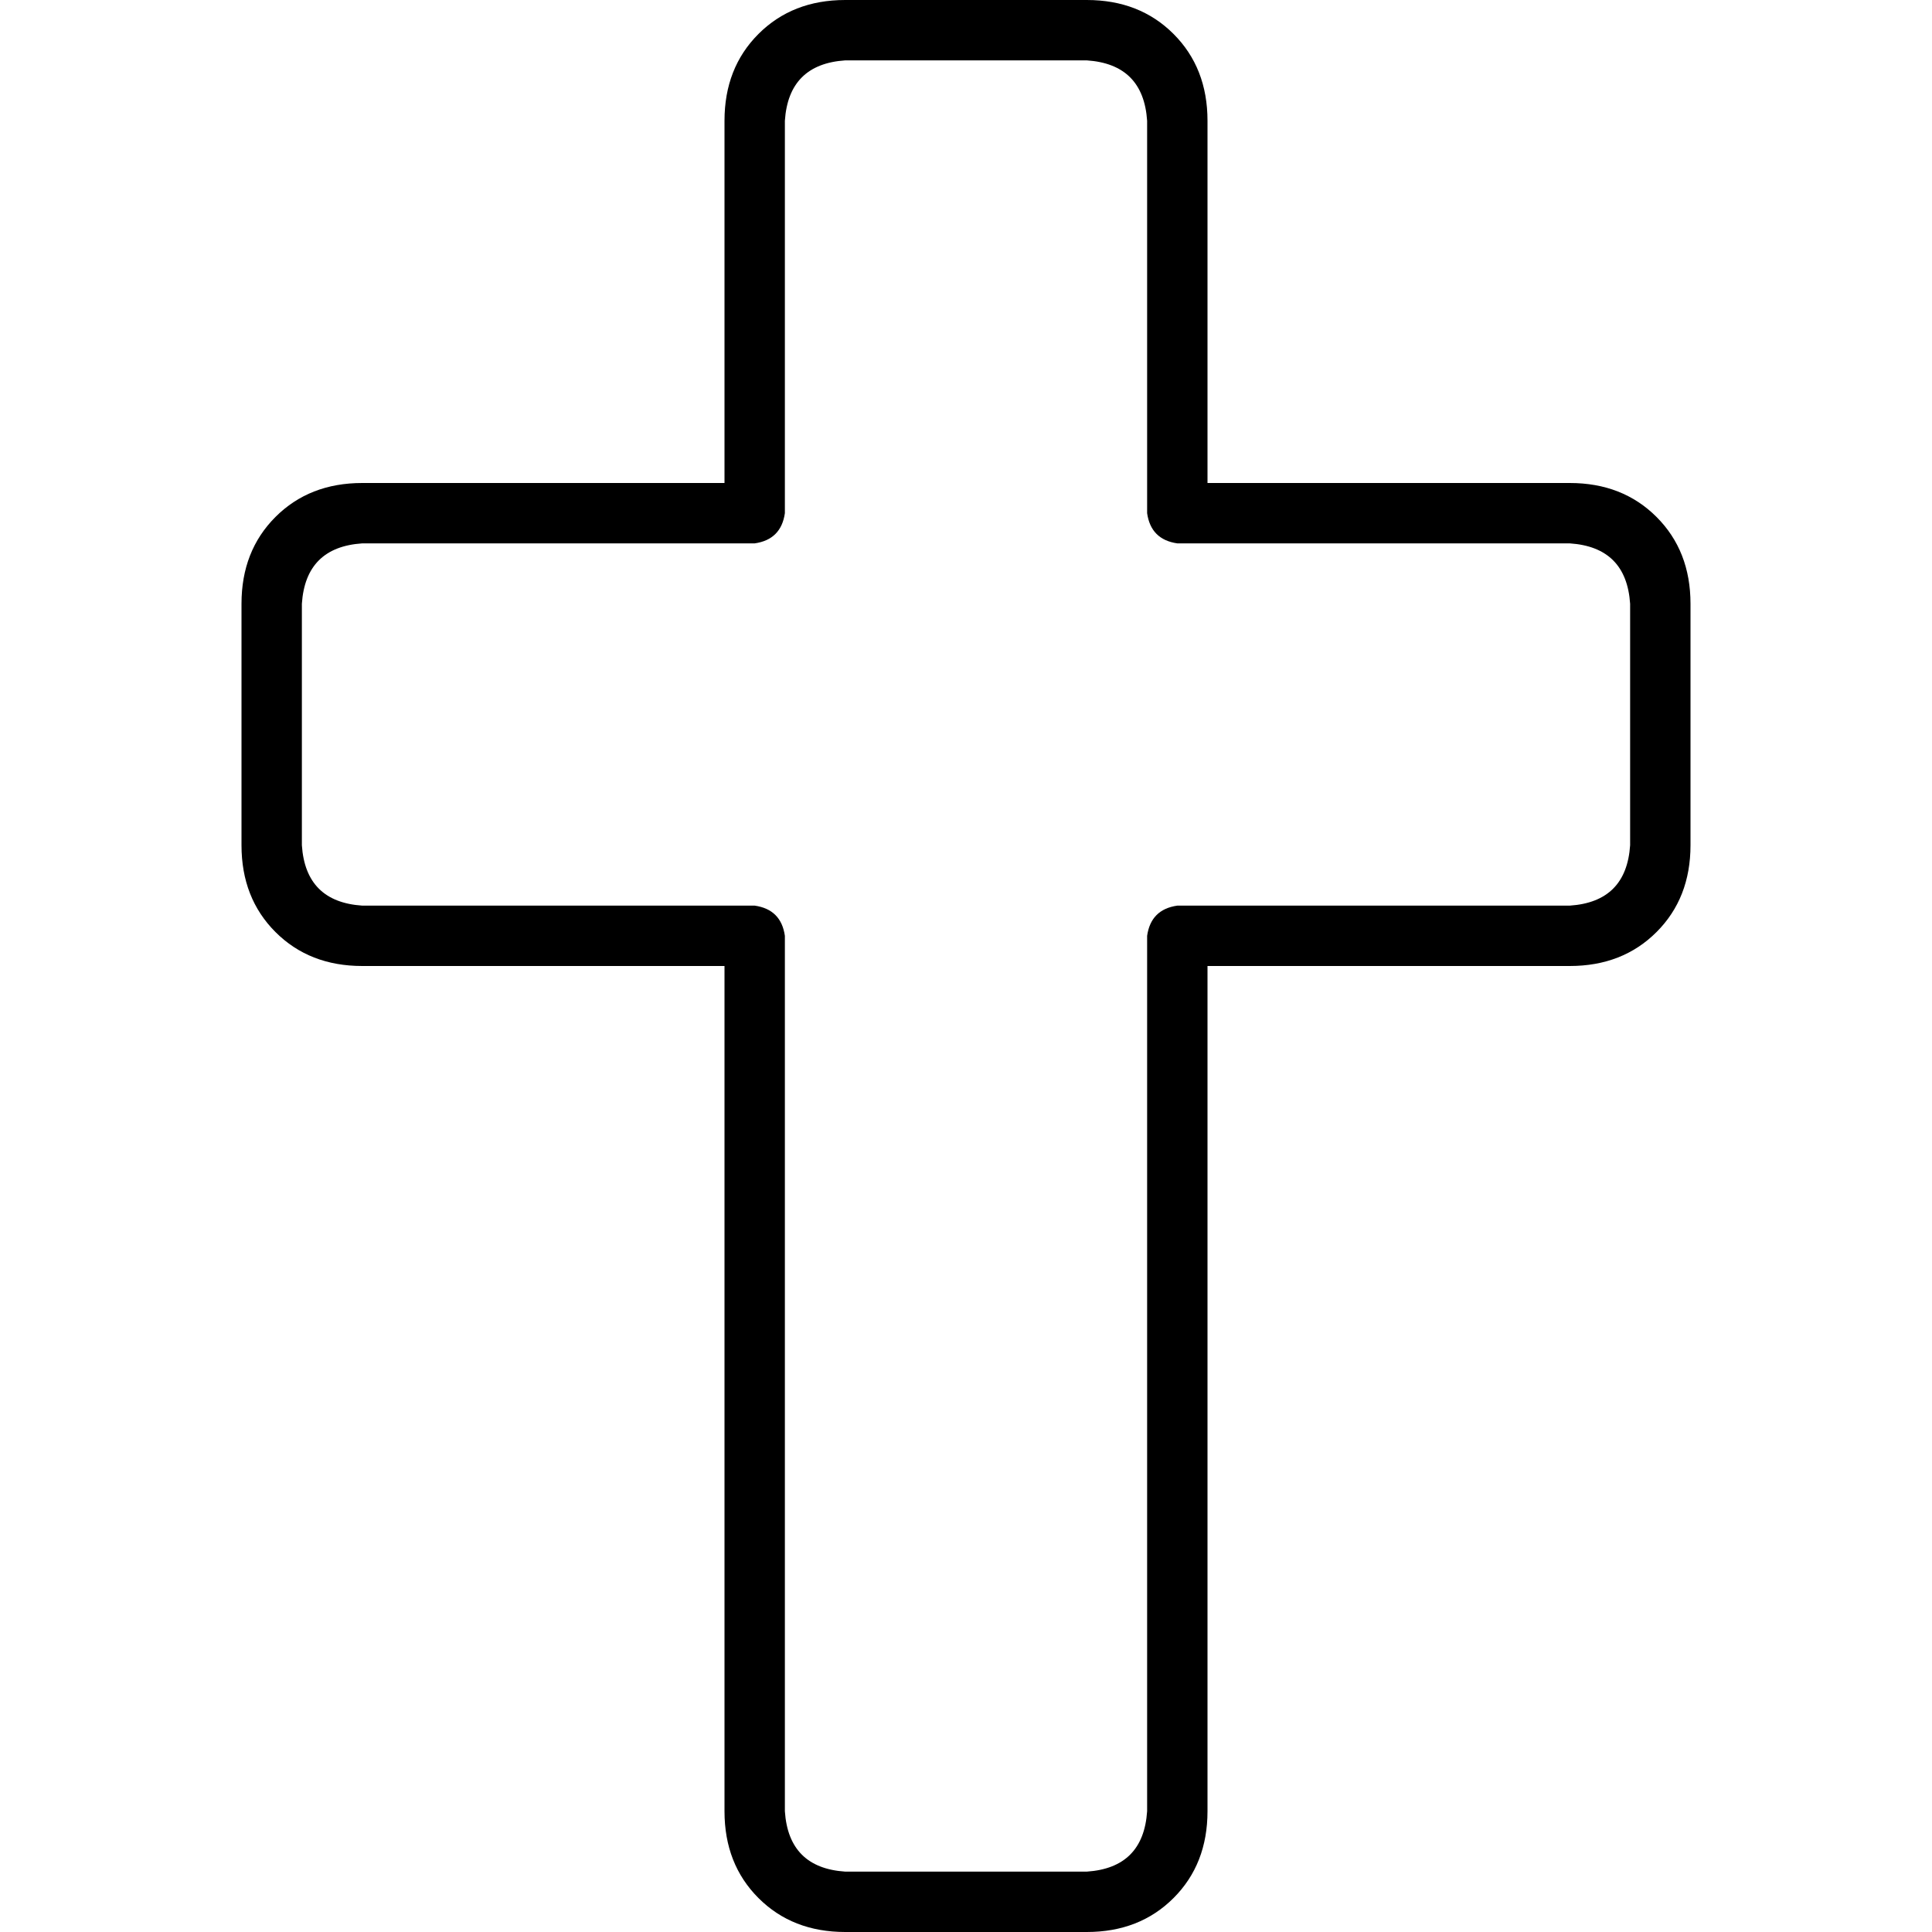 <svg xmlns="http://www.w3.org/2000/svg" viewBox="0 0 512 512">
  <path d="M 192 32 Q 192 18 201 9 L 201 9 L 201 9 Q 210 0 224 0 L 288 0 L 288 0 Q 302 0 311 9 Q 320 18 320 32 L 320 128 L 320 128 L 416 128 L 416 128 Q 430 128 439 137 Q 448 146 448 160 L 448 224 L 448 224 Q 448 238 439 247 Q 430 256 416 256 L 320 256 L 320 256 L 320 480 L 320 480 Q 320 494 311 503 Q 302 512 288 512 L 224 512 L 224 512 Q 210 512 201 503 Q 192 494 192 480 L 192 256 L 192 256 L 96 256 L 96 256 Q 82 256 73 247 Q 64 238 64 224 L 64 160 L 64 160 Q 64 146 73 137 Q 82 128 96 128 L 192 128 L 192 128 L 192 32 L 192 32 Z M 224 16 Q 209 17 208 32 L 208 136 L 208 136 Q 207 143 200 144 L 96 144 L 96 144 Q 81 145 80 160 L 80 224 L 80 224 Q 81 239 96 240 L 200 240 L 200 240 Q 207 241 208 248 L 208 480 L 208 480 Q 209 495 224 496 L 288 496 L 288 496 Q 303 495 304 480 L 304 248 L 304 248 Q 305 241 312 240 L 416 240 L 416 240 Q 431 239 432 224 L 432 160 L 432 160 Q 431 145 416 144 L 312 144 L 312 144 Q 305 143 304 136 L 304 32 L 304 32 Q 303 17 288 16 L 224 16 L 224 16 Z" />
</svg>